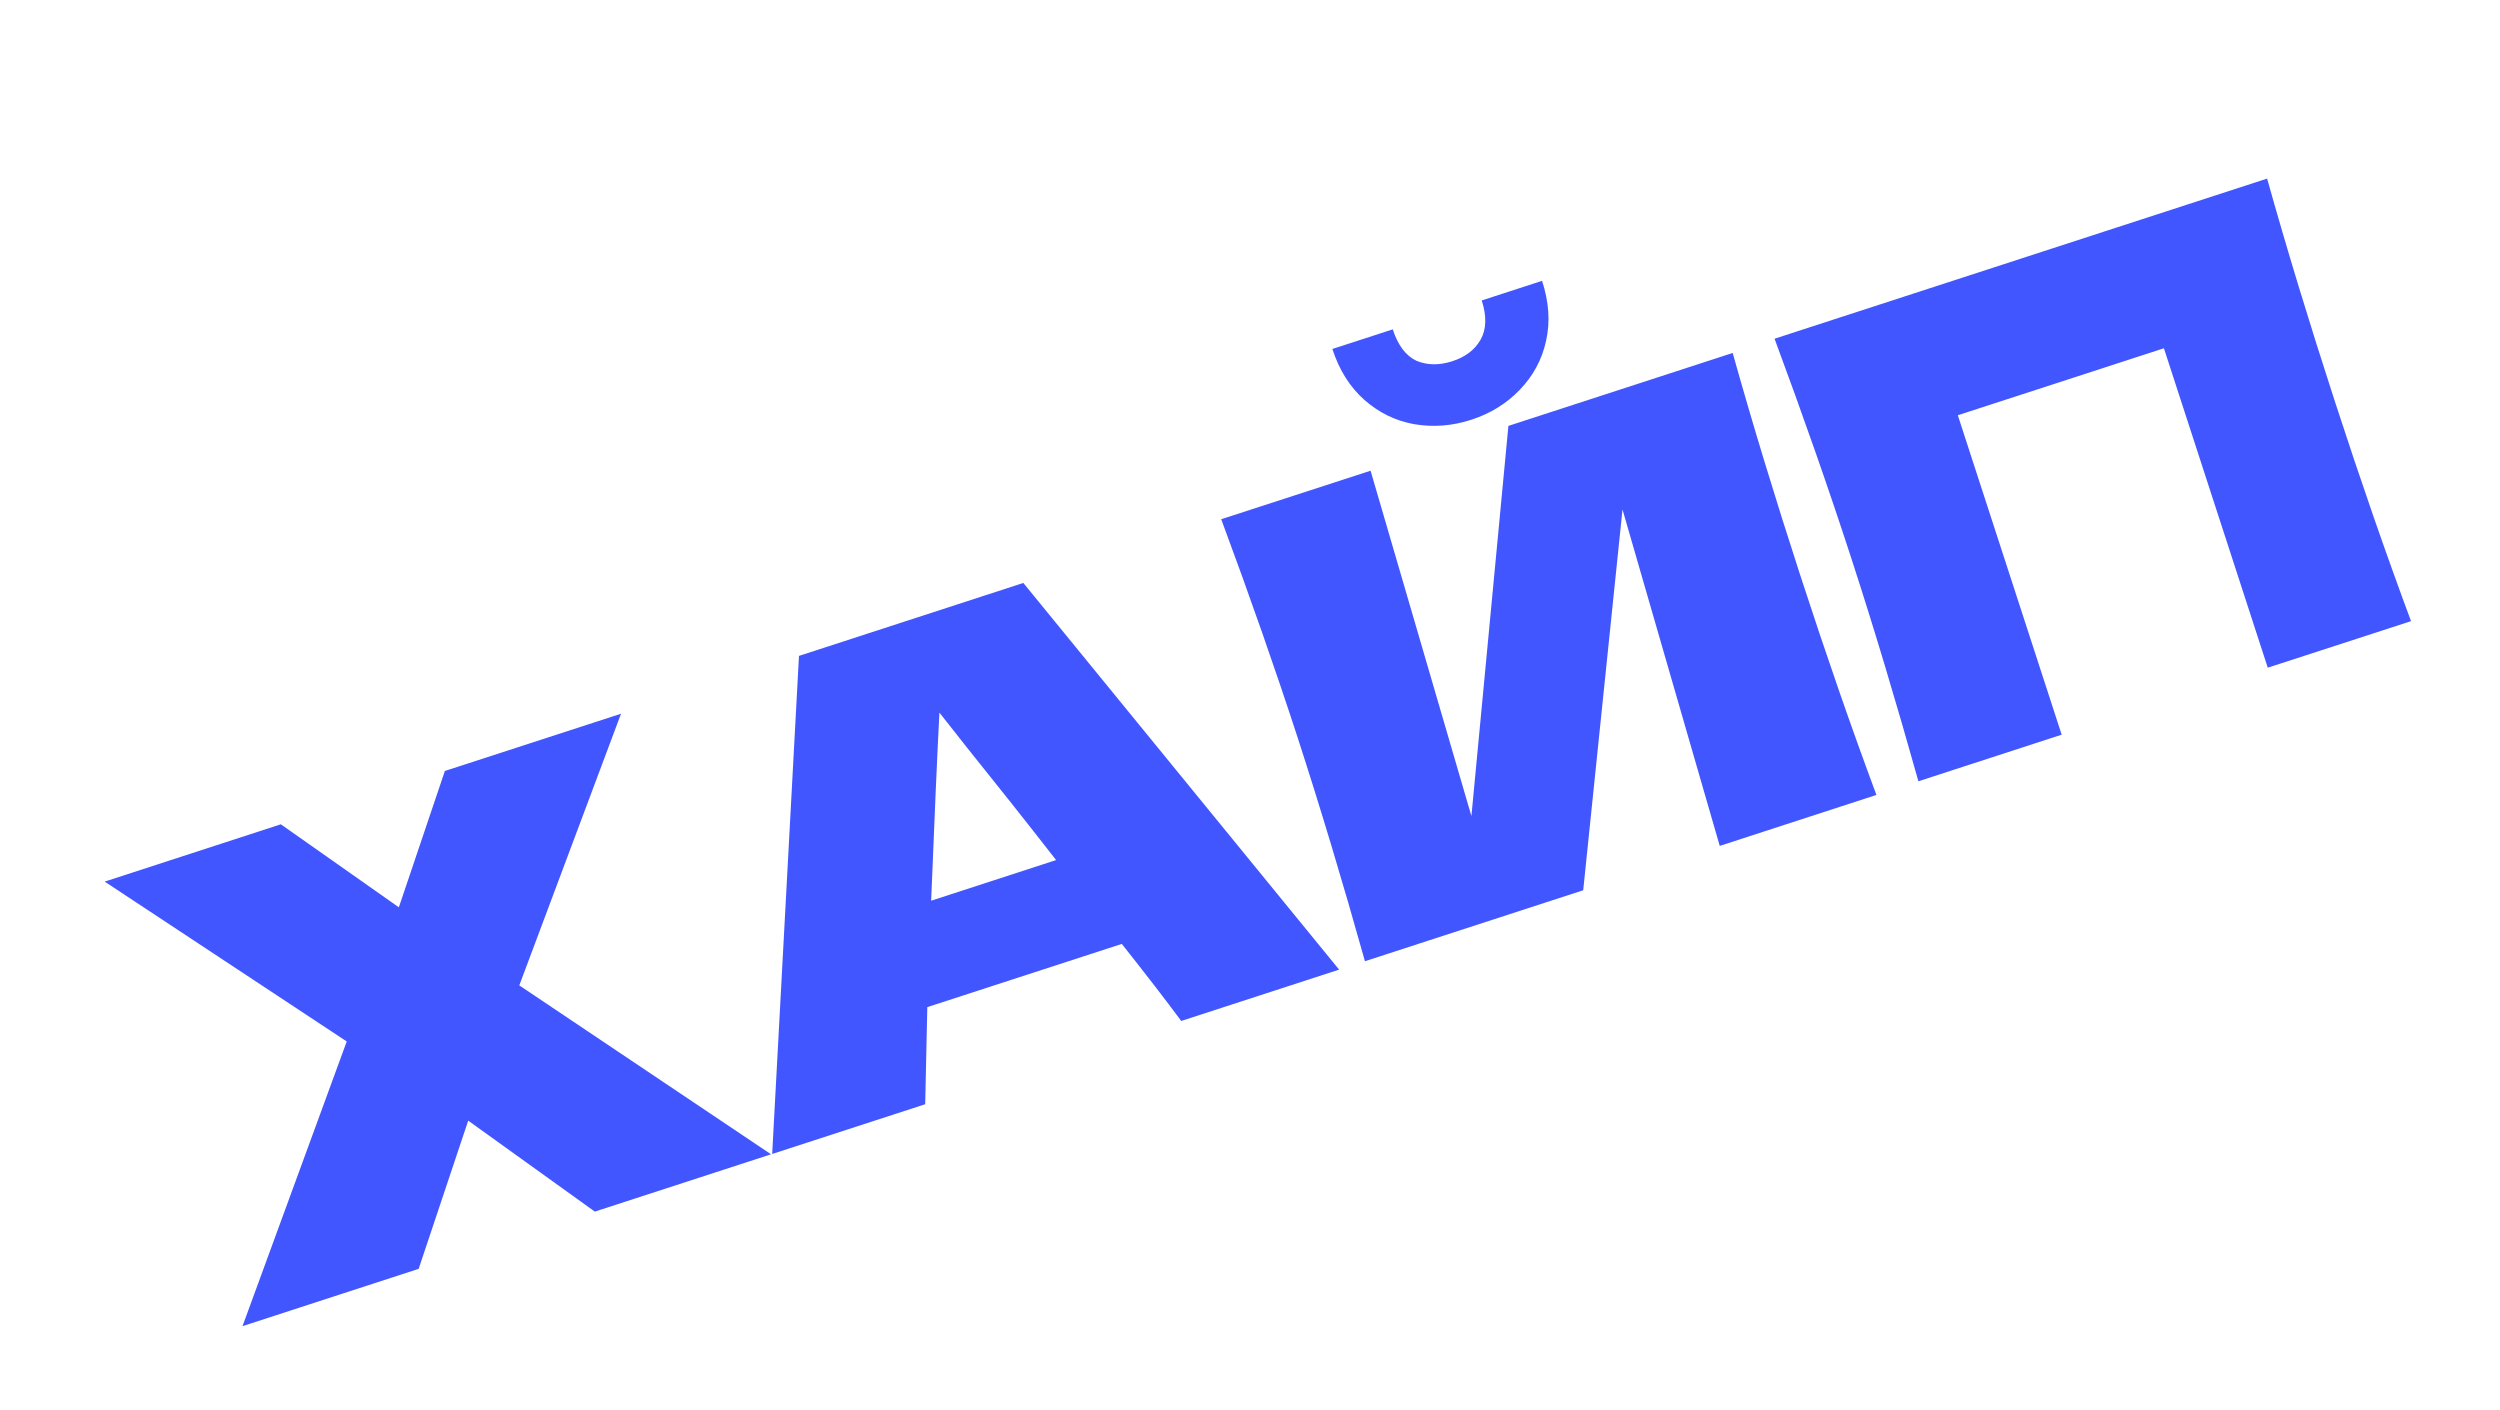 <?xml version="1.0" encoding="UTF-8"?> <svg xmlns="http://www.w3.org/2000/svg" width="39" height="22" viewBox="0 0 39 22" fill="none"><path d="M8.101 15.372L12.028 18.007L9.279 18.901L7.304 17.482L6.531 19.794L3.783 20.688L5.409 16.247L1.633 13.753L4.381 12.859L6.222 14.154L6.94 12.027L9.688 11.134L8.101 15.372ZM18.427 15.927C18.189 15.605 17.88 15.204 17.5 14.725L14.466 15.711L14.433 17.226L12.046 18.002L12.464 10.232L15.964 9.094L20.89 15.126L18.427 15.927ZM16.475 13.417C16.018 12.83 15.554 12.245 15.084 11.661L14.655 11.117C14.621 11.767 14.578 12.745 14.526 14.051L16.475 13.417ZM22.953 6.548C22.655 6.645 22.357 6.668 22.06 6.617C21.77 6.565 21.511 6.438 21.285 6.239C21.059 6.039 20.892 5.774 20.785 5.444L21.727 5.138C21.807 5.385 21.93 5.549 22.096 5.628C22.266 5.699 22.453 5.701 22.656 5.635C22.859 5.569 23.005 5.459 23.095 5.303C23.189 5.14 23.195 4.934 23.115 4.687L24.056 4.381C24.164 4.71 24.185 5.023 24.119 5.317C24.054 5.612 23.916 5.867 23.706 6.083C23.502 6.296 23.251 6.451 22.953 6.548ZM21.381 7.343L22.954 12.731L23.531 6.644L27.03 5.506C27.334 6.592 27.685 7.747 28.083 8.971C28.483 10.201 28.879 11.344 29.272 12.401L26.828 13.196L25.311 7.948L24.698 13.888L21.293 14.995C20.944 13.749 20.595 12.59 20.247 11.518C19.9 10.453 19.502 9.314 19.051 8.1L21.381 7.343ZM35.367 2.786C35.671 3.872 36.023 5.029 36.423 6.259C36.823 7.489 37.219 8.633 37.612 9.69L35.377 10.416L33.757 5.433L30.542 6.478L32.162 11.461L29.927 12.188C29.578 10.942 29.23 9.783 28.881 8.711C28.533 7.64 28.133 6.497 27.683 5.284L35.367 2.786Z" fill="#4256FF"></path></svg> 
